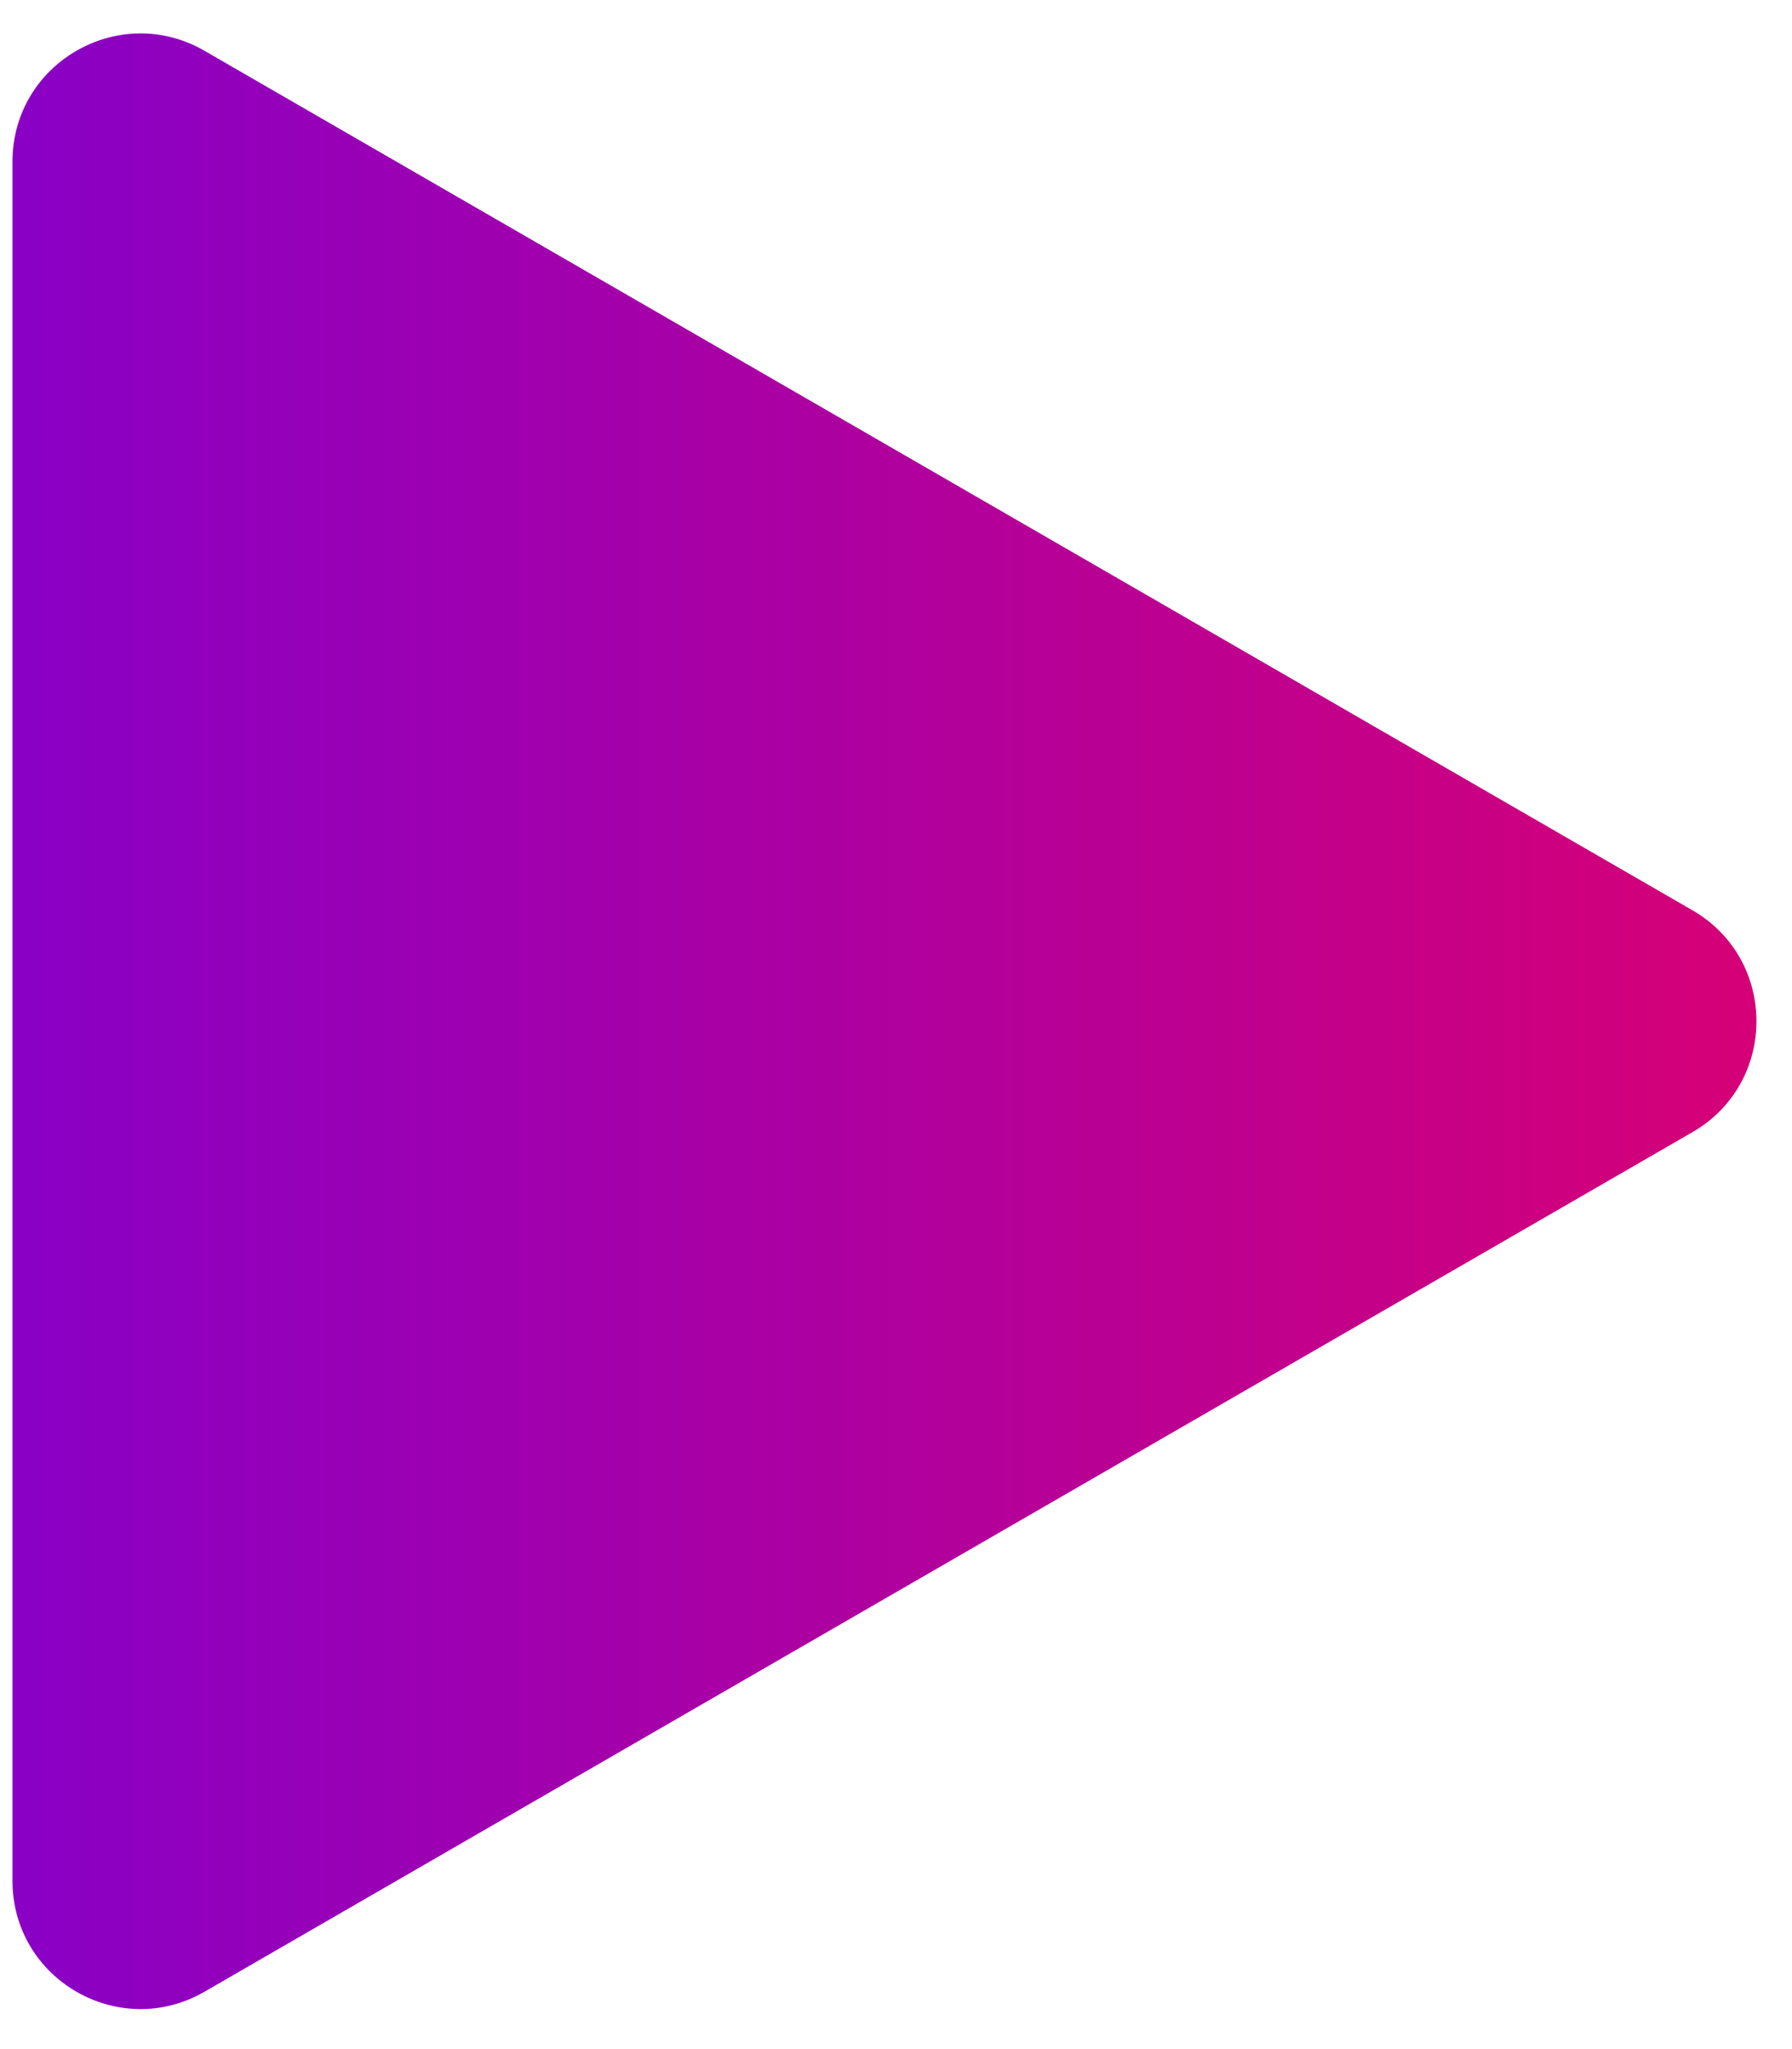 <?xml version="1.0" encoding="UTF-8"?> <svg xmlns="http://www.w3.org/2000/svg" width="28" height="32" viewBox="0 0 28 32" fill="none"> <path d="M26.445 14.216C27.778 14.986 27.778 16.911 26.445 17.68L3.195 31.104C1.861 31.874 0.195 30.912 0.195 29.372L0.195 2.525C0.195 0.985 1.861 0.023 3.195 0.793L26.445 14.216Z" fill="url(#paint0_linear_161_960)"></path> <defs> <linearGradient id="paint0_linear_161_960" x1="29.445" y1="15.948" x2="-9.555" y2="15.948" gradientUnits="userSpaceOnUse"> <stop stop-color="#515151"></stop> <stop offset="0" stop-color="#DB0071"></stop> <stop offset="1" stop-color="#6E00E2"></stop> </linearGradient> </defs> </svg> 